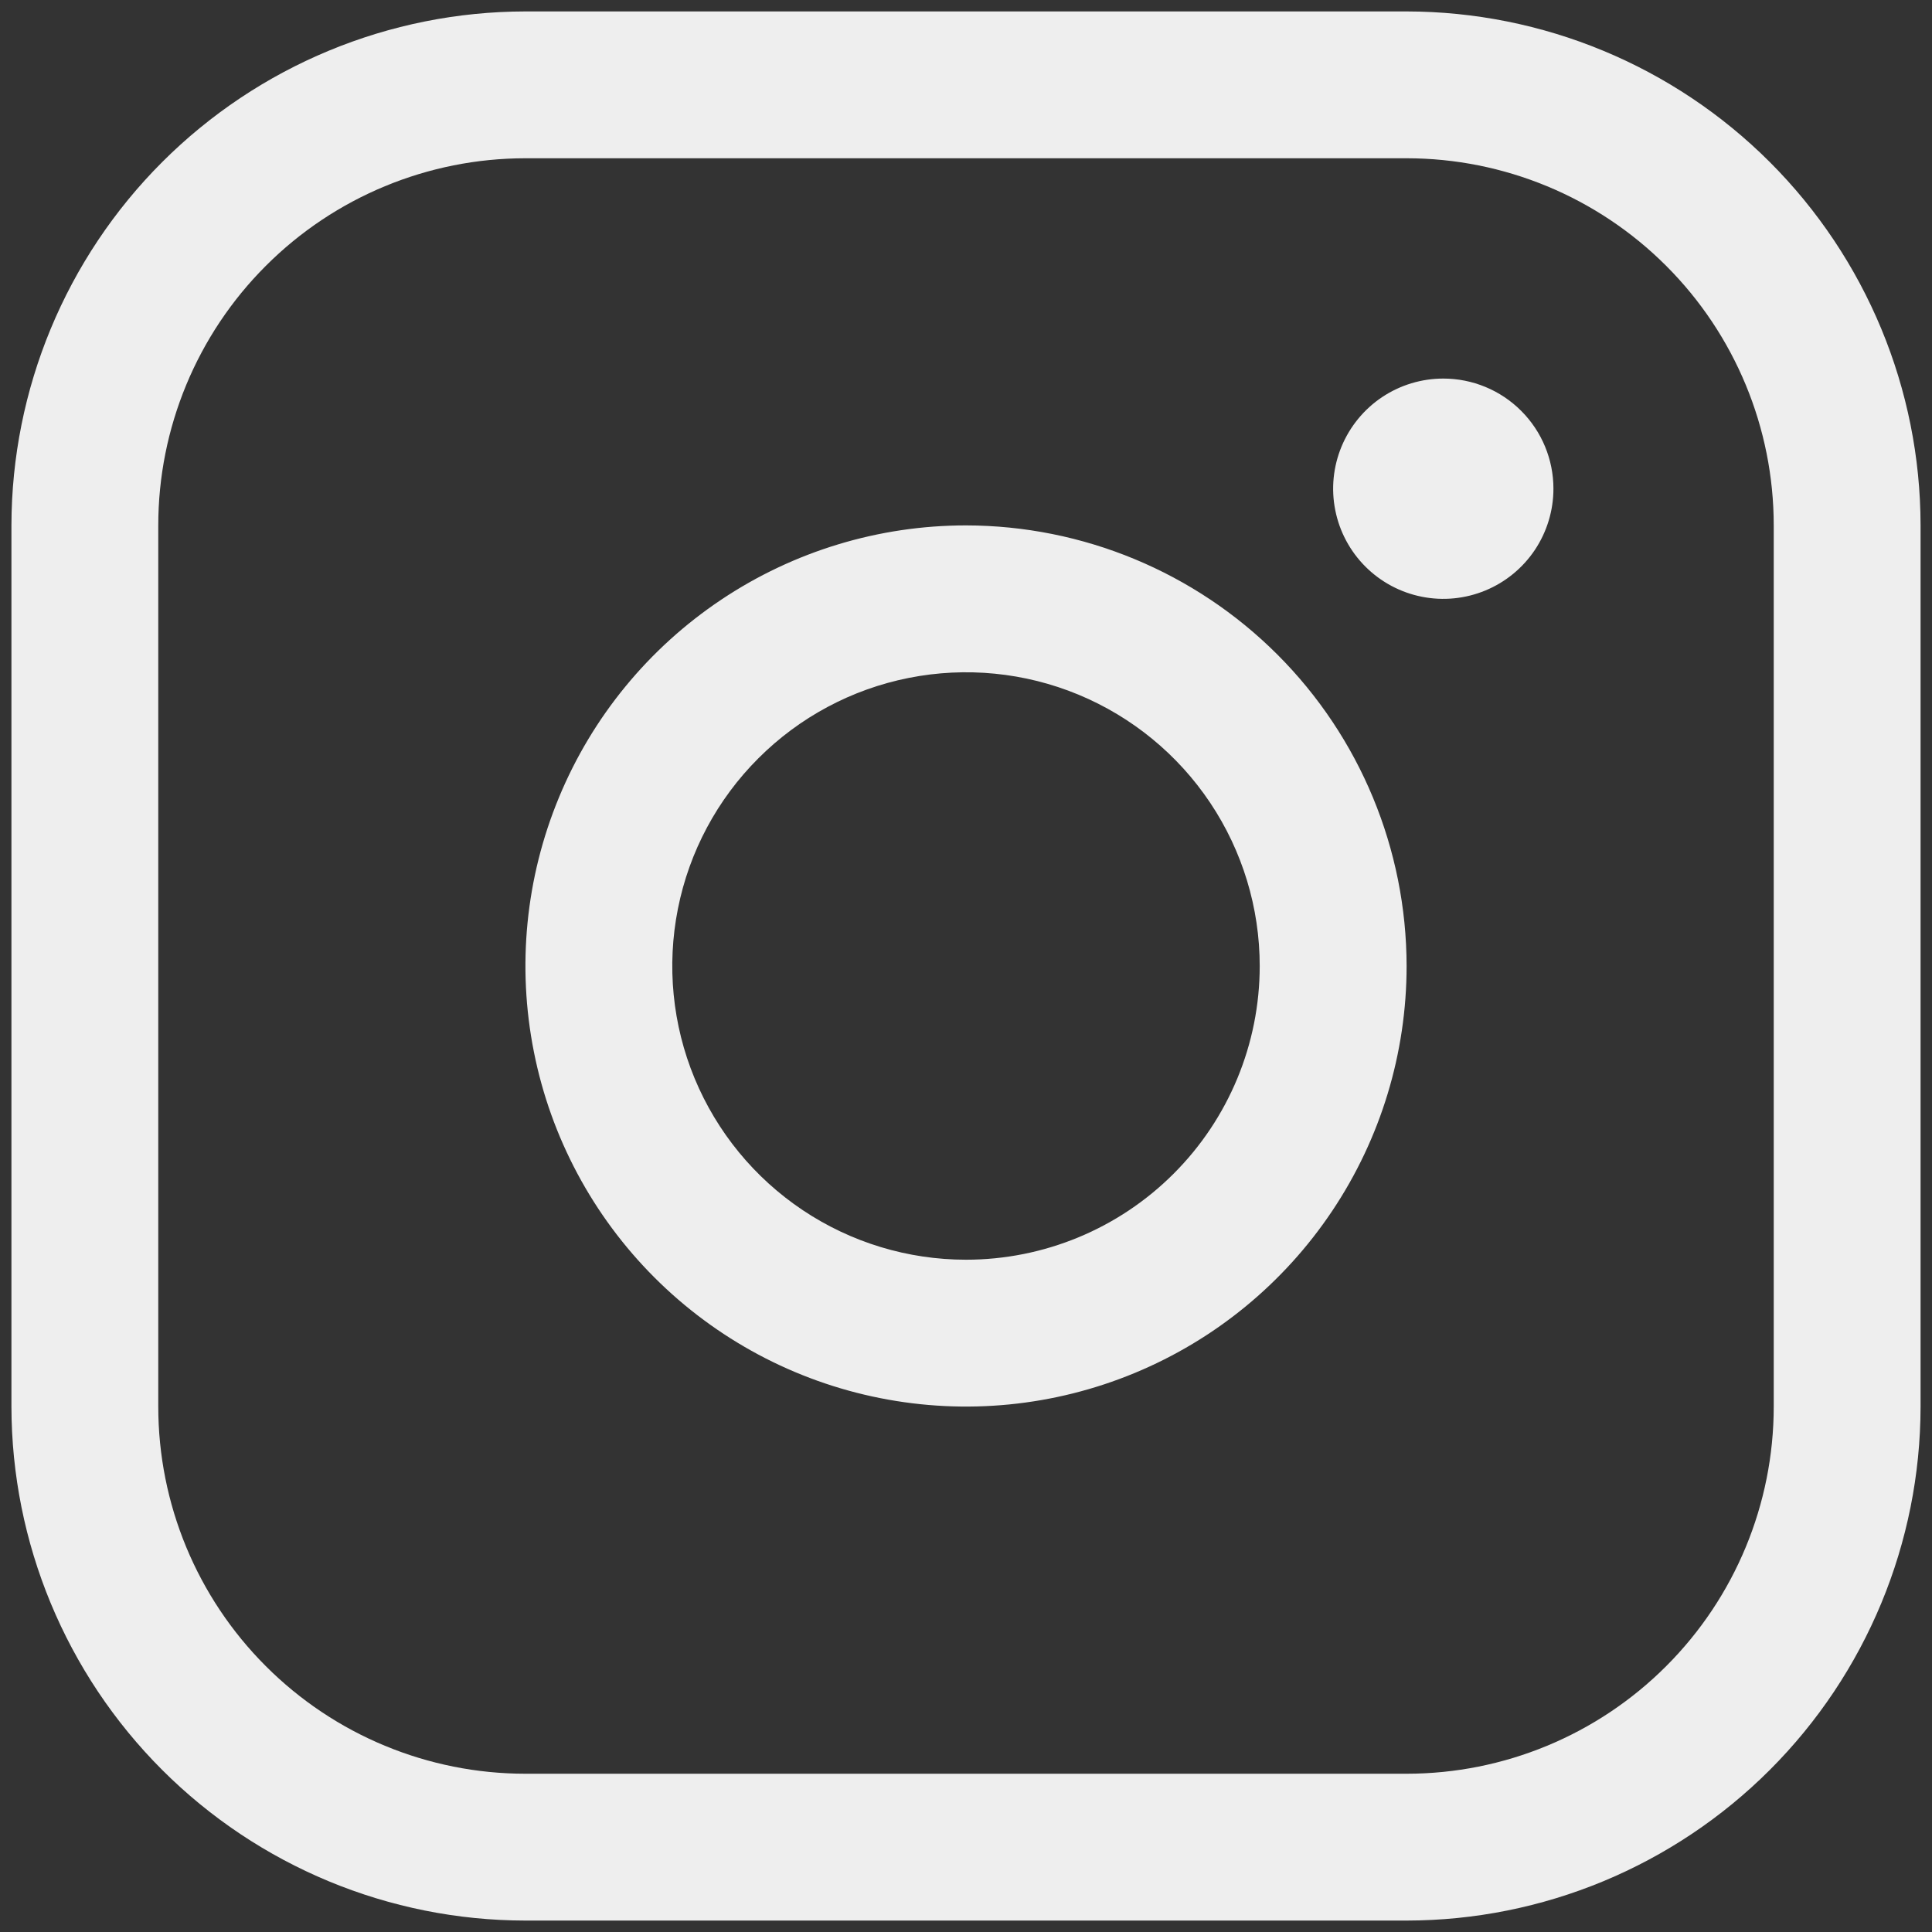 <svg width="37" height="37" viewBox="0 0 37 37" fill="none" xmlns="http://www.w3.org/2000/svg">
<rect x="0" y="0" width="37" height="37" fill="#333333" stroke="none"/>
<path id="Vector" d="M18.5 10.062C16.831 10.062 15.2 10.557 13.812 11.485C12.425 12.412 11.343 13.729 10.705 15.271C10.066 16.813 9.899 18.509 10.225 20.146C10.55 21.783 11.354 23.286 12.534 24.466C13.714 25.646 15.217 26.45 16.854 26.775C18.491 27.101 20.187 26.934 21.729 26.295C23.271 25.657 24.588 24.575 25.515 23.188C26.443 21.8 26.938 20.169 26.938 18.5C26.935 16.263 26.046 14.118 24.464 12.536C22.882 10.954 20.737 10.065 18.5 10.062ZM18.5 24.125C17.387 24.125 16.3 23.795 15.375 23.177C14.45 22.559 13.729 21.68 13.303 20.653C12.877 19.625 12.766 18.494 12.983 17.403C13.2 16.311 13.736 15.309 14.523 14.523C15.309 13.736 16.311 13.2 17.403 12.983C18.494 12.766 19.625 12.877 20.653 13.303C21.68 13.729 22.559 14.45 23.177 15.375C23.795 16.3 24.125 17.387 24.125 18.5C24.125 19.992 23.532 21.423 22.477 22.477C21.423 23.532 19.992 24.125 18.5 24.125ZM26.938 0.219H10.062C7.453 0.222 4.95 1.26 3.105 3.105C1.26 4.95 0.222 7.453 0.219 10.062V26.938C0.222 29.547 1.26 32.05 3.105 33.895C4.95 35.74 7.453 36.779 10.062 36.781H26.938C29.547 36.779 32.05 35.74 33.895 33.895C35.74 32.05 36.779 29.547 36.781 26.938V10.062C36.779 7.453 35.74 4.95 33.895 3.105C32.05 1.26 29.547 0.222 26.938 0.219ZM33.969 26.938C33.969 28.802 33.228 30.591 31.909 31.909C30.591 33.228 28.802 33.969 26.938 33.969H10.062C8.198 33.969 6.409 33.228 5.091 31.909C3.772 30.591 3.031 28.802 3.031 26.938V10.062C3.031 8.198 3.772 6.409 5.091 5.091C6.409 3.772 8.198 3.031 10.062 3.031H26.938C28.802 3.031 30.591 3.772 31.909 5.091C33.228 6.409 33.969 8.198 33.969 10.062V26.938ZM29.75 9.359C29.75 9.777 29.626 10.184 29.395 10.531C29.163 10.878 28.833 11.149 28.448 11.308C28.062 11.468 27.638 11.51 27.229 11.428C26.82 11.347 26.444 11.146 26.149 10.851C25.854 10.556 25.653 10.18 25.572 9.771C25.49 9.362 25.532 8.938 25.692 8.552C25.852 8.167 26.122 7.837 26.469 7.605C26.816 7.374 27.223 7.25 27.641 7.25C28.2 7.25 28.737 7.472 29.132 7.868C29.528 8.263 29.75 8.8 29.75 9.359Z" fill="#EEEEEE"/>
</svg>
